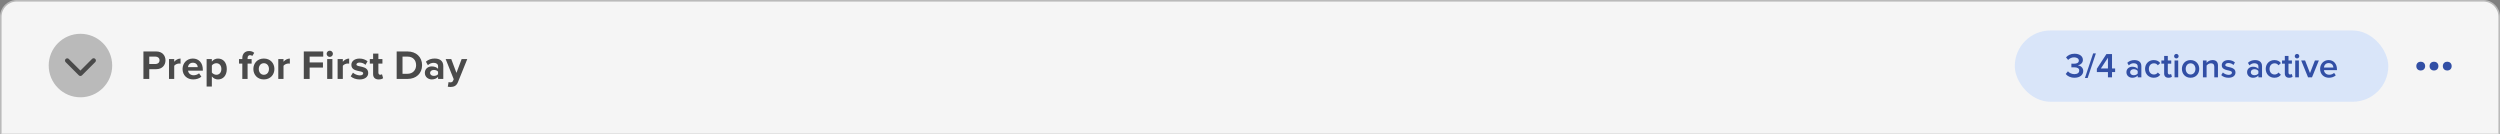 <?xml version="1.0" encoding="UTF-8"?>
<svg id="Capa_1" data-name="Capa 1" xmlns="http://www.w3.org/2000/svg" viewBox="0 0 1577.9 84.45">
  <rect x="0" y="0" width="1577.9" height="84.45" fill="#808080" stroke="none"/>
  <path d="m.5,84.45V10.5C.5,4.98,4.98.5,10.5.5h1556.9c5.52,0,10,4.48,10,10v73.95" style="fill: #f5f5f5; stroke: #bababa; stroke-miterlimit: 10;"/>
  <rect x="1271.65" y="19.23" width="235.76" height="45" rx="22.5" ry="22.5" style="fill: #d9e5f9; stroke-width: 0px;"/>
  <g id="date_desactive">
    <g>
      <path d="m1303.8,46.7l1.39-1.69c.95,1.1,2.51,1.78,4.07,1.78,1.94,0,3.06-.88,3.06-2.24,0-1.45-1.17-2.07-3.26-2.07-.62,0-1.47,0-1.69.02v-2.31c.26.02,1.12.02,1.69.02,1.72,0,3.01-.59,3.01-1.94s-1.32-2.07-2.97-2.07c-1.5,0-2.73.57-3.79,1.63l-1.32-1.61c1.12-1.32,2.9-2.31,5.35-2.31,3.17,0,5.3,1.5,5.3,3.96,0,1.96-1.67,3.1-3.19,3.37,1.43.13,3.41,1.3,3.41,3.56,0,2.49-2.13,4.27-5.52,4.27-2.62,0-4.55-1.06-5.54-2.38Z" style="fill: #324fa5; stroke-width: 0px;"/>
      <path d="m1315.91,49.25l5.21-15.56h1.72l-5.21,15.56h-1.72Z" style="fill: #324fa5; stroke-width: 0px;"/>
      <path d="m1330.45,48.81v-3.32h-7v-2.07l6.03-9.29h3.54v9.09h1.96v2.27h-1.96v3.32h-2.57Zm0-12.37l-4.47,6.78h4.47v-6.78Z" style="fill: #324fa5; stroke-width: 0px;"/>
      <path d="m1349.24,48.81v-1.14c-.79.9-2.02,1.41-3.43,1.41-1.74,0-3.7-1.17-3.7-3.52s1.96-3.45,3.7-3.45c1.43,0,2.66.46,3.43,1.36v-1.58c0-1.23-1.01-1.98-2.49-1.98-1.19,0-2.22.44-3.15,1.34l-.95-1.61c1.23-1.17,2.77-1.72,4.47-1.72,2.35,0,4.42.99,4.42,3.85v7.04h-2.31Zm0-2.42v-1.61c-.53-.73-1.52-1.1-2.53-1.1-1.3,0-2.27.75-2.27,1.91s.97,1.89,2.27,1.89c1.01,0,2-.37,2.53-1.1Z" style="fill: #324fa5; stroke-width: 0px;"/>
      <path d="m1353.88,43.48c0-3.21,2.27-5.57,5.5-5.57,2.07,0,3.32.88,4.07,1.89l-1.52,1.41c-.59-.84-1.41-1.25-2.44-1.25-1.94,0-3.21,1.45-3.21,3.52s1.28,3.54,3.21,3.54c1.03,0,1.85-.44,2.44-1.25l1.52,1.41c-.75,1.01-2,1.89-4.07,1.89-3.23,0-5.5-2.35-5.5-5.59Z" style="fill: #324fa5; stroke-width: 0px;"/>
      <path d="m1365.93,46.34v-6.14h-1.76v-2.02h1.76v-2.9h2.31v2.9h2.16v2.02h-2.16v5.57c0,.73.35,1.25,1.01,1.25.44,0,.86-.18,1.03-.37l.55,1.74c-.42.4-1.1.68-2.18.68-1.78,0-2.73-.97-2.73-2.73Z" style="fill: #324fa5; stroke-width: 0px;"/>
      <path d="m1372.2,35.45c0-.79.66-1.43,1.43-1.43s1.43.64,1.43,1.43-.64,1.43-1.43,1.43-1.43-.64-1.43-1.43Zm.29,13.36v-10.63h2.31v10.63h-2.31Z" style="fill: #324fa5; stroke-width: 0px;"/>
      <path d="m1377.13,43.48c0-3.04,2.09-5.57,5.46-5.57s5.48,2.53,5.48,5.57-2.07,5.59-5.48,5.59-5.46-2.53-5.46-5.59Zm8.54,0c0-1.87-1.1-3.52-3.08-3.52s-3.06,1.65-3.06,3.52,1.1,3.54,3.06,3.54,3.08-1.65,3.08-3.54Z" style="fill: #324fa5; stroke-width: 0px;"/>
      <path d="m1397.57,48.81v-6.65c0-1.65-.84-2.2-2.13-2.2-1.19,0-2.2.7-2.73,1.43v7.42h-2.31v-10.63h2.31v1.45c.7-.84,2.07-1.72,3.74-1.72,2.29,0,3.43,1.23,3.43,3.41v7.48h-2.31Z" style="fill: #324fa5; stroke-width: 0px;"/>
      <path d="m1401.95,47.42l1.06-1.67c.75.77,2.22,1.5,3.61,1.5s2.09-.59,2.09-1.43c0-2.09-6.42-.59-6.42-4.67,0-1.74,1.5-3.23,4.18-3.23,1.8,0,3.17.64,4.14,1.5l-.97,1.63c-.64-.73-1.83-1.28-3.15-1.28-1.21,0-1.98.55-1.98,1.3,0,1.89,6.43.48,6.43,4.71,0,1.87-1.56,3.3-4.42,3.3-1.8,0-3.45-.57-4.55-1.65Z" style="fill: #324fa5; stroke-width: 0px;"/>
      <path d="m1425.4,48.81v-1.14c-.79.9-2.02,1.41-3.43,1.41-1.74,0-3.7-1.17-3.7-3.52s1.96-3.45,3.7-3.45c1.43,0,2.66.46,3.43,1.36v-1.58c0-1.23-1.01-1.98-2.49-1.98-1.19,0-2.22.44-3.15,1.34l-.95-1.61c1.23-1.17,2.77-1.72,4.47-1.72,2.35,0,4.42.99,4.42,3.85v7.04h-2.31Zm0-2.42v-1.61c-.53-.73-1.52-1.1-2.53-1.1-1.3,0-2.27.75-2.27,1.91s.97,1.89,2.27,1.89c1.01,0,2-.37,2.53-1.1Z" style="fill: #324fa5; stroke-width: 0px;"/>
      <path d="m1430.04,43.48c0-3.21,2.27-5.57,5.5-5.57,2.07,0,3.32.88,4.07,1.89l-1.52,1.41c-.59-.84-1.41-1.25-2.44-1.25-1.94,0-3.21,1.45-3.21,3.52s1.28,3.54,3.21,3.54c1.03,0,1.85-.44,2.44-1.25l1.52,1.41c-.75,1.01-2,1.89-4.07,1.89-3.23,0-5.5-2.35-5.5-5.59Z" style="fill: #324fa5; stroke-width: 0px;"/>
      <path d="m1442.09,46.34v-6.14h-1.76v-2.02h1.76v-2.9h2.31v2.9h2.16v2.02h-2.16v5.57c0,.73.35,1.25,1.01,1.25.44,0,.86-.18,1.03-.37l.55,1.74c-.42.4-1.1.68-2.18.68-1.78,0-2.73-.97-2.73-2.73Z" style="fill: #324fa5; stroke-width: 0px;"/>
      <path d="m1448.36,35.45c0-.79.66-1.43,1.43-1.43s1.43.64,1.43,1.43-.64,1.43-1.43,1.43-1.43-.64-1.43-1.43Zm.29,13.36v-10.63h2.31v10.63h-2.31Z" style="fill: #324fa5; stroke-width: 0px;"/>
      <path d="m1456.75,48.81l-4.33-10.63h2.46l3.1,7.96,3.1-7.96h2.49l-4.33,10.63h-2.49Z" style="fill: #324fa5; stroke-width: 0px;"/>
      <path d="m1464.36,43.48c0-3.08,2.25-5.57,5.39-5.57s5.24,2.44,5.24,5.79v.55h-8.21c.18,1.61,1.39,2.93,3.39,2.93,1.03,0,2.27-.42,3.01-1.17l1.06,1.52c-1.06,1.01-2.62,1.54-4.31,1.54-3.19,0-5.57-2.22-5.57-5.59Zm5.39-3.67c-1.98,0-2.88,1.52-2.99,2.82h5.99c-.04-1.25-.9-2.82-2.99-2.82Z" style="fill: #324fa5; stroke-width: 0px;"/>
    </g>
  </g>
  <g>
    <path d="m90.52,49.82v-17.34h8.11c3.77,0,5.82,2.55,5.82,5.59s-2.08,5.59-5.82,5.59h-4.42v6.16h-3.69Zm10.17-11.75c0-1.46-1.09-2.34-2.55-2.34h-3.93v4.68h3.93c1.46,0,2.55-.91,2.55-2.34Z" style="fill: #4a4a4a; stroke-width: 0px;"/>
    <path d="m106.66,49.82v-12.56h3.3v1.72c.88-1.12,2.44-2.03,4-2.03v3.22c-.23-.05-.55-.08-.91-.08-1.09,0-2.55.62-3.09,1.43v8.29h-3.3Z" style="fill: #4a4a4a; stroke-width: 0px;"/>
    <path d="m115.22,43.53c0-3.64,2.68-6.58,6.5-6.58s6.29,2.81,6.29,6.92v.73h-9.33c.21,1.59,1.48,2.91,3.61,2.91,1.07,0,2.55-.47,3.35-1.25l1.46,2.13c-1.25,1.14-3.22,1.74-5.17,1.74-3.82,0-6.71-2.57-6.71-6.6Zm6.5-3.95c-2.05,0-2.94,1.53-3.09,2.78h6.19c-.08-1.2-.91-2.78-3.09-2.78Z" style="fill: #4a4a4a; stroke-width: 0px;"/>
    <path d="m133.71,48.21v6.4h-3.3v-17.34h3.3v1.59c.96-1.22,2.34-1.9,3.87-1.9,3.22,0,5.56,2.39,5.56,6.58s-2.34,6.6-5.56,6.6c-1.48,0-2.86-.62-3.87-1.92Zm6.01-4.68c0-2.16-1.27-3.64-3.17-3.64-1.07,0-2.29.62-2.83,1.43v4.45c.55.78,1.77,1.43,2.83,1.43,1.9,0,3.17-1.48,3.17-3.67Z" style="fill: #4a4a4a; stroke-width: 0px;"/>
    <path d="m152.94,49.82v-9.67h-2.08v-2.89h2.08v-.68c0-2.68,1.72-4.37,4.24-4.37,1.2,0,2.47.31,3.28,1.17l-1.25,1.95c-.34-.34-.78-.52-1.38-.52-.91,0-1.56.6-1.56,1.77v.68h2.55v2.89h-2.55v9.67h-3.33Z" style="fill: #4a4a4a; stroke-width: 0px;"/>
    <path d="m159.91,43.53c0-3.56,2.5-6.58,6.63-6.58s6.66,3.02,6.66,6.58-2.5,6.6-6.66,6.6-6.63-3.02-6.63-6.6Zm9.85,0c0-1.95-1.17-3.64-3.22-3.64s-3.2,1.69-3.2,3.64,1.14,3.67,3.2,3.67,3.22-1.69,3.22-3.67Z" style="fill: #4a4a4a; stroke-width: 0px;"/>
    <path d="m175.64,49.82v-12.56h3.3v1.72c.88-1.12,2.44-2.03,4-2.03v3.22c-.23-.05-.55-.08-.91-.08-1.09,0-2.55.62-3.09,1.43v8.29h-3.3Z" style="fill: #4a4a4a; stroke-width: 0px;"/>
    <path d="m191.74,49.82v-17.34h12.27v3.25h-8.58v3.67h8.4v3.25h-8.4v7.18h-3.69Z" style="fill: #4a4a4a; stroke-width: 0px;"/>
    <path d="m206.16,33.94c0-1.09.91-1.95,1.98-1.95s1.98.86,1.98,1.95-.88,1.98-1.98,1.98-1.98-.88-1.98-1.98Zm.34,15.89v-12.56h3.3v12.56h-3.3Z" style="fill: #4a4a4a; stroke-width: 0px;"/>
    <path d="m213.08,49.82v-12.56h3.3v1.72c.88-1.12,2.44-2.03,4-2.03v3.22c-.23-.05-.55-.08-.91-.08-1.09,0-2.55.62-3.09,1.43v8.29h-3.3Z" style="fill: #4a4a4a; stroke-width: 0px;"/>
    <path d="m221.35,48.18l1.43-2.31c.91.86,2.78,1.72,4.34,1.72,1.43,0,2.11-.57,2.11-1.35,0-2.08-7.46-.39-7.46-5.33,0-2.11,1.85-3.95,5.15-3.95,2.13,0,3.82.73,5.07,1.72l-1.33,2.26c-.75-.81-2.18-1.46-3.72-1.46-1.2,0-1.98.55-1.98,1.25,0,1.87,7.44.31,7.44,5.38,0,2.29-1.95,4.03-5.43,4.03-2.18,0-4.29-.73-5.62-1.95Z" style="fill: #4a4a4a; stroke-width: 0px;"/>
    <path d="m235.49,46.7v-6.55h-2.08v-2.89h2.08v-3.43h3.33v3.43h2.55v2.89h-2.55v5.67c0,.78.42,1.38,1.14,1.38.49,0,.96-.18,1.14-.37l.7,2.5c-.49.44-1.38.81-2.76.81-2.31,0-3.56-1.2-3.56-3.43Z" style="fill: #4a4a4a; stroke-width: 0px;"/>
    <path d="m250.36,49.82v-17.34h6.84c5.43,0,9.2,3.46,9.2,8.68s-3.77,8.66-9.2,8.66h-6.84Zm12.27-8.66c0-3.07-1.87-5.43-5.43-5.43h-3.15v10.84h3.15c3.43,0,5.43-2.47,5.43-5.41Z" style="fill: #4a4a4a; stroke-width: 0px;"/>
    <path d="m276.49,49.82v-1.3c-.86,1.01-2.34,1.61-3.98,1.61-2,0-4.37-1.35-4.37-4.16s2.37-4.06,4.37-4.06c1.66,0,3.15.55,3.98,1.54v-1.69c0-1.27-1.09-2.11-2.76-2.11-1.35,0-2.6.49-3.67,1.48l-1.25-2.21c1.53-1.35,3.51-1.98,5.49-1.98,2.86,0,5.49,1.14,5.49,4.76v8.11h-3.3Zm0-3.02v-1.56c-.55-.73-1.59-1.09-2.65-1.09-1.3,0-2.37.68-2.37,1.9s1.07,1.85,2.37,1.85c1.07,0,2.11-.36,2.65-1.09Z" style="fill: #4a4a4a; stroke-width: 0px;"/>
    <path d="m283.12,51.77c.29.13.73.21,1.04.21.86,0,1.43-.23,1.74-.91l.47-1.07-5.1-12.74h3.54l3.28,8.74,3.28-8.74h3.56l-5.9,14.61c-.94,2.37-2.6,2.99-4.76,3.04-.39,0-1.22-.08-1.64-.18l.49-2.96Z" style="fill: #4a4a4a; stroke-width: 0px;"/>
  </g>
  <g>
    <circle cx="1536.24" cy="41.73" r="2.79" style="fill: #324fa5; stroke-width: 0px;"/>
    <circle cx="1527.87" cy="41.73" r="2.79" style="fill: #324fa5; stroke-width: 0px;"/>
    <circle cx="1544.61" cy="41.73" r="2.79" style="fill: #324fa5; stroke-width: 0px;"/>
  </g>
  <g id="arrow_close">
    <path d="m30.74,41.37c0-11.07,8.97-20.04,20.04-20.04s20.04,8.97,20.04,20.04-8.97,20.04-20.04,20.04-20.04-8.97-20.04-20.04" style="fill: #bababa; stroke-width: 0px;"/>
    <path d="m41.01,38.24c0-.28.08-.56.24-.79.16-.23.38-.42.64-.52.26-.11.55-.14.82-.08.28.05.53.19.73.39l7.3,7.3,7.37-7.37c.27-.27.63-.42,1-.42.38,0,.74.15,1,.42.27.27.42.63.42,1,0,.38-.15.74-.42,1l-8.37,8.37c-.27.27-.63.42-1,.42s-.74-.15-1-.42l-8.31-8.31c-.27-.27-.41-.63-.41-1" style="fill: #4a4a4a; stroke-width: 0px;"/>
  </g>
  <g id="arrow_open" style="display:none;">
    <circle cx="50.54" cy="41.73" r="20.04" style="fill: #bababa; stroke-width: 0px;"/>
    <path d="m60.3,44.85c0,.28-.08.56-.24.79-.16.23-.38.42-.64.52-.26.11-.55.14-.82.08-.28-.05-.53-.19-.73-.39l-7.3-7.3-7.37,7.37c-.27.27-.63.42-1,.42-.38,0-.74-.15-1-.42-.27-.27-.42-.63-.42-1,0-.38.15-.74.42-1l8.37-8.37c.27-.27.63-.42,1-.42s.74.15,1,.42l8.31,8.31c.27.27.41.63.41,1" style="fill: #4a4a4a; stroke-width: 0px;"/>
  </g>
  <g id="date_active" style="display:none;">
    <g>
      <path d="m1310.56,48.28v-3.32h-7v-2.07l6.03-9.29h3.54v9.09h1.96v2.27h-1.96v3.32h-2.57Zm0-12.37l-4.47,6.78h4.47v-6.78Z" style="fill: #324fa5; stroke-width: 0px;"/>
      <path d="m1315.71,48.72l5.21-15.56h1.72l-5.21,15.56h-1.72Z" style="fill: #324fa5; stroke-width: 0px;"/>
      <path d="m1330.25,48.28v-3.32h-7v-2.07l6.03-9.29h3.54v9.09h1.96v2.27h-1.96v3.32h-2.57Zm0-12.37l-4.47,6.78h4.47v-6.78Z" style="fill: #324fa5; stroke-width: 0px;"/>
      <path d="m1349.04,48.28v-1.14c-.79.9-2.03,1.41-3.43,1.41-1.74,0-3.7-1.17-3.7-3.52s1.96-3.45,3.7-3.45c1.43,0,2.66.46,3.43,1.36v-1.58c0-1.23-1.01-1.98-2.49-1.98-1.19,0-2.22.44-3.15,1.34l-.95-1.61c1.23-1.17,2.77-1.72,4.47-1.72,2.35,0,4.42.99,4.42,3.85v7.04h-2.31Zm0-2.42v-1.61c-.53-.73-1.52-1.1-2.53-1.1-1.3,0-2.27.75-2.27,1.91s.97,1.89,2.27,1.89c1.01,0,2-.37,2.53-1.1Z" style="fill: #324fa5; stroke-width: 0px;"/>
      <path d="m1353.68,42.96c0-3.21,2.27-5.57,5.5-5.57,2.07,0,3.32.88,4.07,1.89l-1.52,1.41c-.59-.84-1.41-1.25-2.44-1.25-1.94,0-3.21,1.45-3.21,3.52s1.28,3.54,3.21,3.54c1.04,0,1.85-.44,2.44-1.25l1.52,1.41c-.75,1.01-2,1.89-4.07,1.89-3.23,0-5.5-2.35-5.5-5.59Z" style="fill: #324fa5; stroke-width: 0px;"/>
      <path d="m1365.73,45.82v-6.14h-1.76v-2.02h1.76v-2.9h2.31v2.9h2.16v2.02h-2.16v5.57c0,.73.35,1.25,1.01,1.25.44,0,.86-.18,1.03-.37l.55,1.74c-.42.4-1.1.68-2.18.68-1.78,0-2.73-.97-2.73-2.73Z" style="fill: #324fa5; stroke-width: 0px;"/>
      <path d="m1372,34.93c0-.79.66-1.43,1.43-1.43s1.43.64,1.43,1.43-.64,1.43-1.43,1.43-1.43-.64-1.43-1.43Zm.29,13.36v-10.63h2.31v10.63h-2.31Z" style="fill: #324fa5; stroke-width: 0px;"/>
      <path d="m1376.93,42.96c0-3.04,2.09-5.57,5.46-5.57s5.48,2.53,5.48,5.57-2.07,5.59-5.48,5.59-5.46-2.53-5.46-5.59Zm8.54,0c0-1.87-1.1-3.52-3.08-3.52s-3.06,1.65-3.06,3.52,1.1,3.54,3.06,3.54,3.08-1.65,3.08-3.54Z" style="fill: #324fa5; stroke-width: 0px;"/>
      <path d="m1397.37,48.28v-6.65c0-1.65-.84-2.2-2.13-2.2-1.19,0-2.2.7-2.73,1.43v7.42h-2.31v-10.63h2.31v1.45c.7-.84,2.07-1.72,3.74-1.72,2.29,0,3.43,1.23,3.43,3.41v7.48h-2.31Z" style="fill: #324fa5; stroke-width: 0px;"/>
      <path d="m1401.75,46.9l1.06-1.67c.75.77,2.22,1.5,3.61,1.5s2.09-.59,2.09-1.43c0-2.09-6.43-.59-6.43-4.67,0-1.74,1.5-3.23,4.18-3.23,1.8,0,3.17.64,4.14,1.5l-.97,1.63c-.64-.73-1.83-1.28-3.15-1.28-1.21,0-1.98.55-1.98,1.3,0,1.89,6.42.48,6.42,4.71,0,1.87-1.56,3.3-4.42,3.3-1.8,0-3.45-.57-4.55-1.65Z" style="fill: #324fa5; stroke-width: 0px;"/>
      <path d="m1425.2,48.28v-1.14c-.79.9-2.03,1.41-3.43,1.41-1.74,0-3.7-1.17-3.7-3.52s1.96-3.45,3.7-3.45c1.43,0,2.66.46,3.43,1.36v-1.58c0-1.23-1.01-1.98-2.49-1.98-1.19,0-2.22.44-3.15,1.34l-.95-1.61c1.23-1.17,2.77-1.72,4.47-1.72,2.35,0,4.42.99,4.42,3.85v7.04h-2.31Zm0-2.42v-1.61c-.53-.73-1.52-1.1-2.53-1.1-1.3,0-2.27.75-2.27,1.91s.97,1.89,2.27,1.89c1.01,0,2-.37,2.53-1.1Z" style="fill: #324fa5; stroke-width: 0px;"/>
      <path d="m1429.84,42.96c0-3.21,2.27-5.57,5.5-5.57,2.07,0,3.32.88,4.07,1.89l-1.52,1.41c-.59-.84-1.41-1.25-2.44-1.25-1.94,0-3.21,1.45-3.21,3.52s1.28,3.54,3.21,3.54c1.03,0,1.85-.44,2.44-1.25l1.52,1.41c-.75,1.01-2,1.89-4.07,1.89-3.23,0-5.5-2.35-5.5-5.59Z" style="fill: #324fa5; stroke-width: 0px;"/>
      <path d="m1441.9,45.82v-6.14h-1.76v-2.02h1.76v-2.9h2.31v2.9h2.16v2.02h-2.16v5.57c0,.73.35,1.25,1.01,1.25.44,0,.86-.18,1.03-.37l.55,1.74c-.42.4-1.1.68-2.18.68-1.78,0-2.73-.97-2.73-2.73Z" style="fill: #324fa5; stroke-width: 0px;"/>
      <path d="m1448.16,34.93c0-.79.66-1.43,1.43-1.43s1.43.64,1.43,1.43-.64,1.43-1.43,1.43-1.43-.64-1.43-1.43Zm.29,13.36v-10.63h2.31v10.63h-2.31Z" style="fill: #324fa5; stroke-width: 0px;"/>
      <path d="m1456.55,48.28l-4.33-10.63h2.46l3.1,7.96,3.1-7.96h2.49l-4.34,10.63h-2.49Z" style="fill: #324fa5; stroke-width: 0px;"/>
      <path d="m1464.16,42.96c0-3.08,2.25-5.57,5.39-5.57s5.24,2.44,5.24,5.79v.55h-8.21c.18,1.61,1.39,2.93,3.39,2.93,1.03,0,2.27-.42,3.01-1.17l1.06,1.52c-1.06,1.01-2.62,1.54-4.31,1.54-3.19,0-5.57-2.22-5.57-5.59Zm5.39-3.67c-1.98,0-2.88,1.52-2.99,2.82h5.99c-.04-1.25-.9-2.82-2.99-2.82Z" style="fill: #324fa5; stroke-width: 0px;"/>
    </g>
  </g>
</svg>